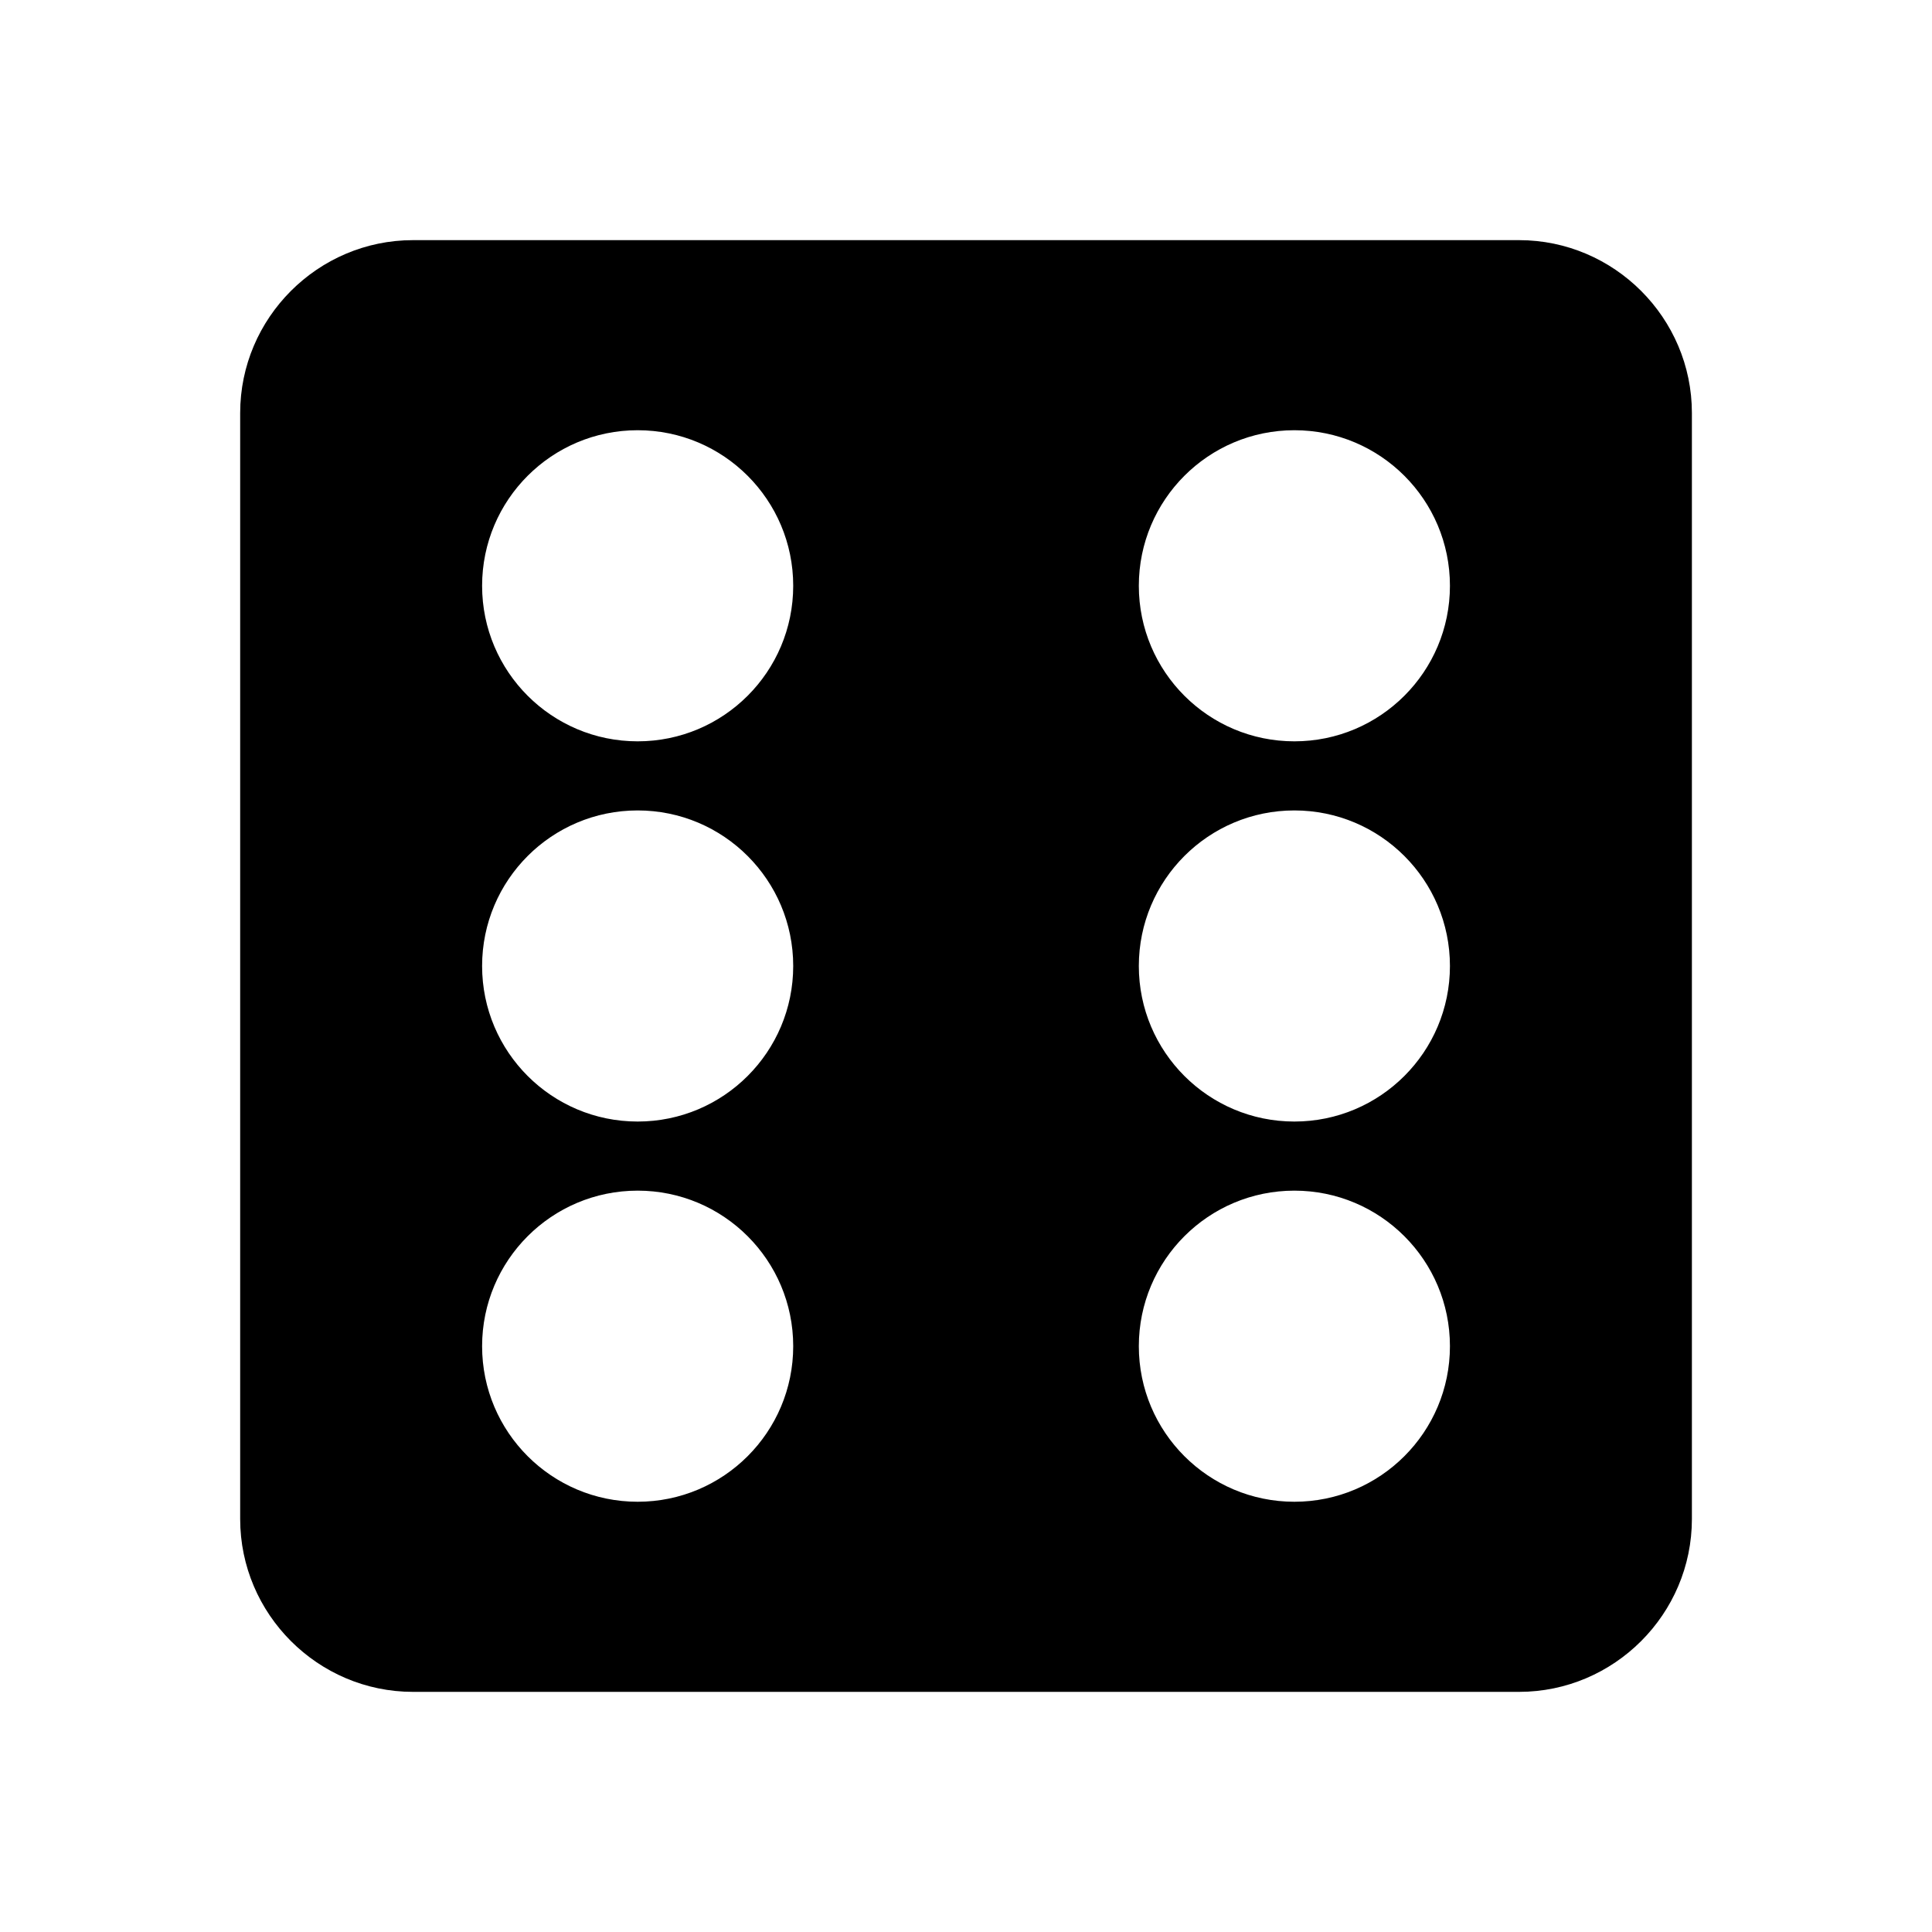 <?xml version="1.0" encoding="UTF-8"?>
<!-- Uploaded to: SVG Find, www.svgrepo.com, Generator: SVG Find Mixer Tools -->
<svg fill="#000000" width="800px" height="800px" version="1.1" viewBox="144 144 512 512" xmlns="http://www.w3.org/2000/svg">
 <g>
  <path d="m253.44 578.62c-17.68 0-32.062-14.387-32.062-32.062v-293.12c0-17.68 14.383-32.062 32.062-32.062h293.12c17.676 0 32.062 14.383 32.062 32.062v293.12c0 17.676-14.387 32.062-32.062 32.062zm211.62-128.24c-19.406 8.492-33 27.879-33 50.383 0 30.305 24.656 54.961 54.961 54.961 30.305 0 54.961-24.656 54.961-54.961 0-22.504-13.594-41.891-33-50.383 19.406-8.492 33-27.879 33-50.379 0-22.504-13.594-41.891-33-50.383 19.406-8.492 33-27.879 33-50.379 0-30.305-24.656-54.961-54.961-54.961-30.305 0-54.961 24.656-54.961 54.961 0 22.504 13.594 41.891 33 50.383-19.406 8.488-33 27.875-33 50.379 0 22.5 13.594 41.887 33 50.379zm-174.04 0c-19.406 8.492-33 27.879-33 50.383 0 30.305 24.656 54.961 54.961 54.961 30.305 0 54.961-24.656 54.961-54.961 0-22.504-13.594-41.891-33-50.383 19.406-8.492 33-27.879 33-50.379 0-22.504-13.594-41.891-33-50.383 19.406-8.492 33-27.879 33-50.379 0-30.305-24.656-54.961-54.961-54.961-30.305 0-54.961 24.656-54.961 54.961 0 22.504 13.594 41.891 33 50.383-19.406 8.488-33 27.875-33 50.379 0 22.5 13.594 41.887 33 50.379z"/>
  <path d="m546.56 235.12c9.93 0 18.32 8.391 18.32 18.32v293.12c0 9.93-8.391 18.32-18.32 18.32h-34.867c25.73-9.934 44.027-34.934 44.027-64.121 0-19.887-8.492-37.828-22.043-50.383 13.551-12.555 22.043-30.492 22.043-50.379 0-19.883-8.492-37.824-22.043-50.383 13.551-12.559 22.043-30.5 22.043-50.379 0-29.195-18.297-54.188-44.027-64.121h34.867m-84.215 0c-25.73 9.934-44.027 34.926-44.027 64.121 0 19.883 8.492 37.824 22.043 50.383-13.555 12.555-22.043 30.496-22.043 50.379 0 19.887 8.492 37.828 22.043 50.383-13.555 12.551-22.043 30.492-22.043 50.379 0 29.188 18.297 54.188 44.027 64.121h-124.7c25.727-9.934 44.031-34.934 44.031-64.121 0-19.887-8.492-37.828-22.039-50.383 13.547-12.555 22.039-30.492 22.039-50.379 0-19.883-8.492-37.824-22.039-50.383 13.547-12.559 22.039-30.5 22.039-50.379 0-29.195-18.301-54.188-44.027-64.121h124.7m-174.04 0c-25.727 9.934-44.027 34.926-44.027 64.121 0 19.883 8.492 37.824 22.039 50.383-13.551 12.555-22.039 30.496-22.039 50.379 0 19.887 8.492 37.828 22.039 50.383-13.551 12.551-22.039 30.492-22.039 50.379 0 29.188 18.301 54.188 44.027 64.121h-34.867c-9.93 0-18.32-8.391-18.32-18.32v-293.12c0-9.93 8.391-18.32 18.32-18.32h34.867m258.26-27.48h-293.12c-25.191 0-45.801 20.609-45.801 45.801v293.12c0 25.191 20.609 45.801 45.801 45.801h293.12c25.191 0 45.801-20.609 45.801-45.801v-293.12c0-25.191-20.613-45.801-45.801-45.801zm-59.543 132.82c-22.762 0-41.223-18.457-41.223-41.223 0-22.762 18.457-41.223 41.223-41.223 22.762 0 41.223 18.457 41.223 41.223s-18.461 41.223-41.223 41.223zm-174.04 0c-22.762 0-41.223-18.457-41.223-41.223 0-22.762 18.457-41.223 41.223-41.223 22.762 0 41.223 18.457 41.223 41.223s-18.461 41.223-41.223 41.223zm174.04 100.76c-22.762 0-41.223-18.457-41.223-41.223 0-22.762 18.457-41.223 41.223-41.223 22.762 0 41.223 18.457 41.223 41.223s-18.461 41.223-41.223 41.223zm-174.04 0c-22.762 0-41.223-18.457-41.223-41.223 0-22.762 18.457-41.223 41.223-41.223 22.762 0 41.223 18.457 41.223 41.223s-18.461 41.223-41.223 41.223zm174.04 100.76c-22.762 0-41.223-18.457-41.223-41.223 0-22.762 18.457-41.223 41.223-41.223 22.762 0 41.223 18.457 41.223 41.223 0 22.766-18.461 41.223-41.223 41.223zm-174.04 0c-22.762 0-41.223-18.457-41.223-41.223 0-22.762 18.457-41.223 41.223-41.223 22.762 0 41.223 18.457 41.223 41.223 0 22.766-18.461 41.223-41.223 41.223z"/>
 </g>
</svg>
